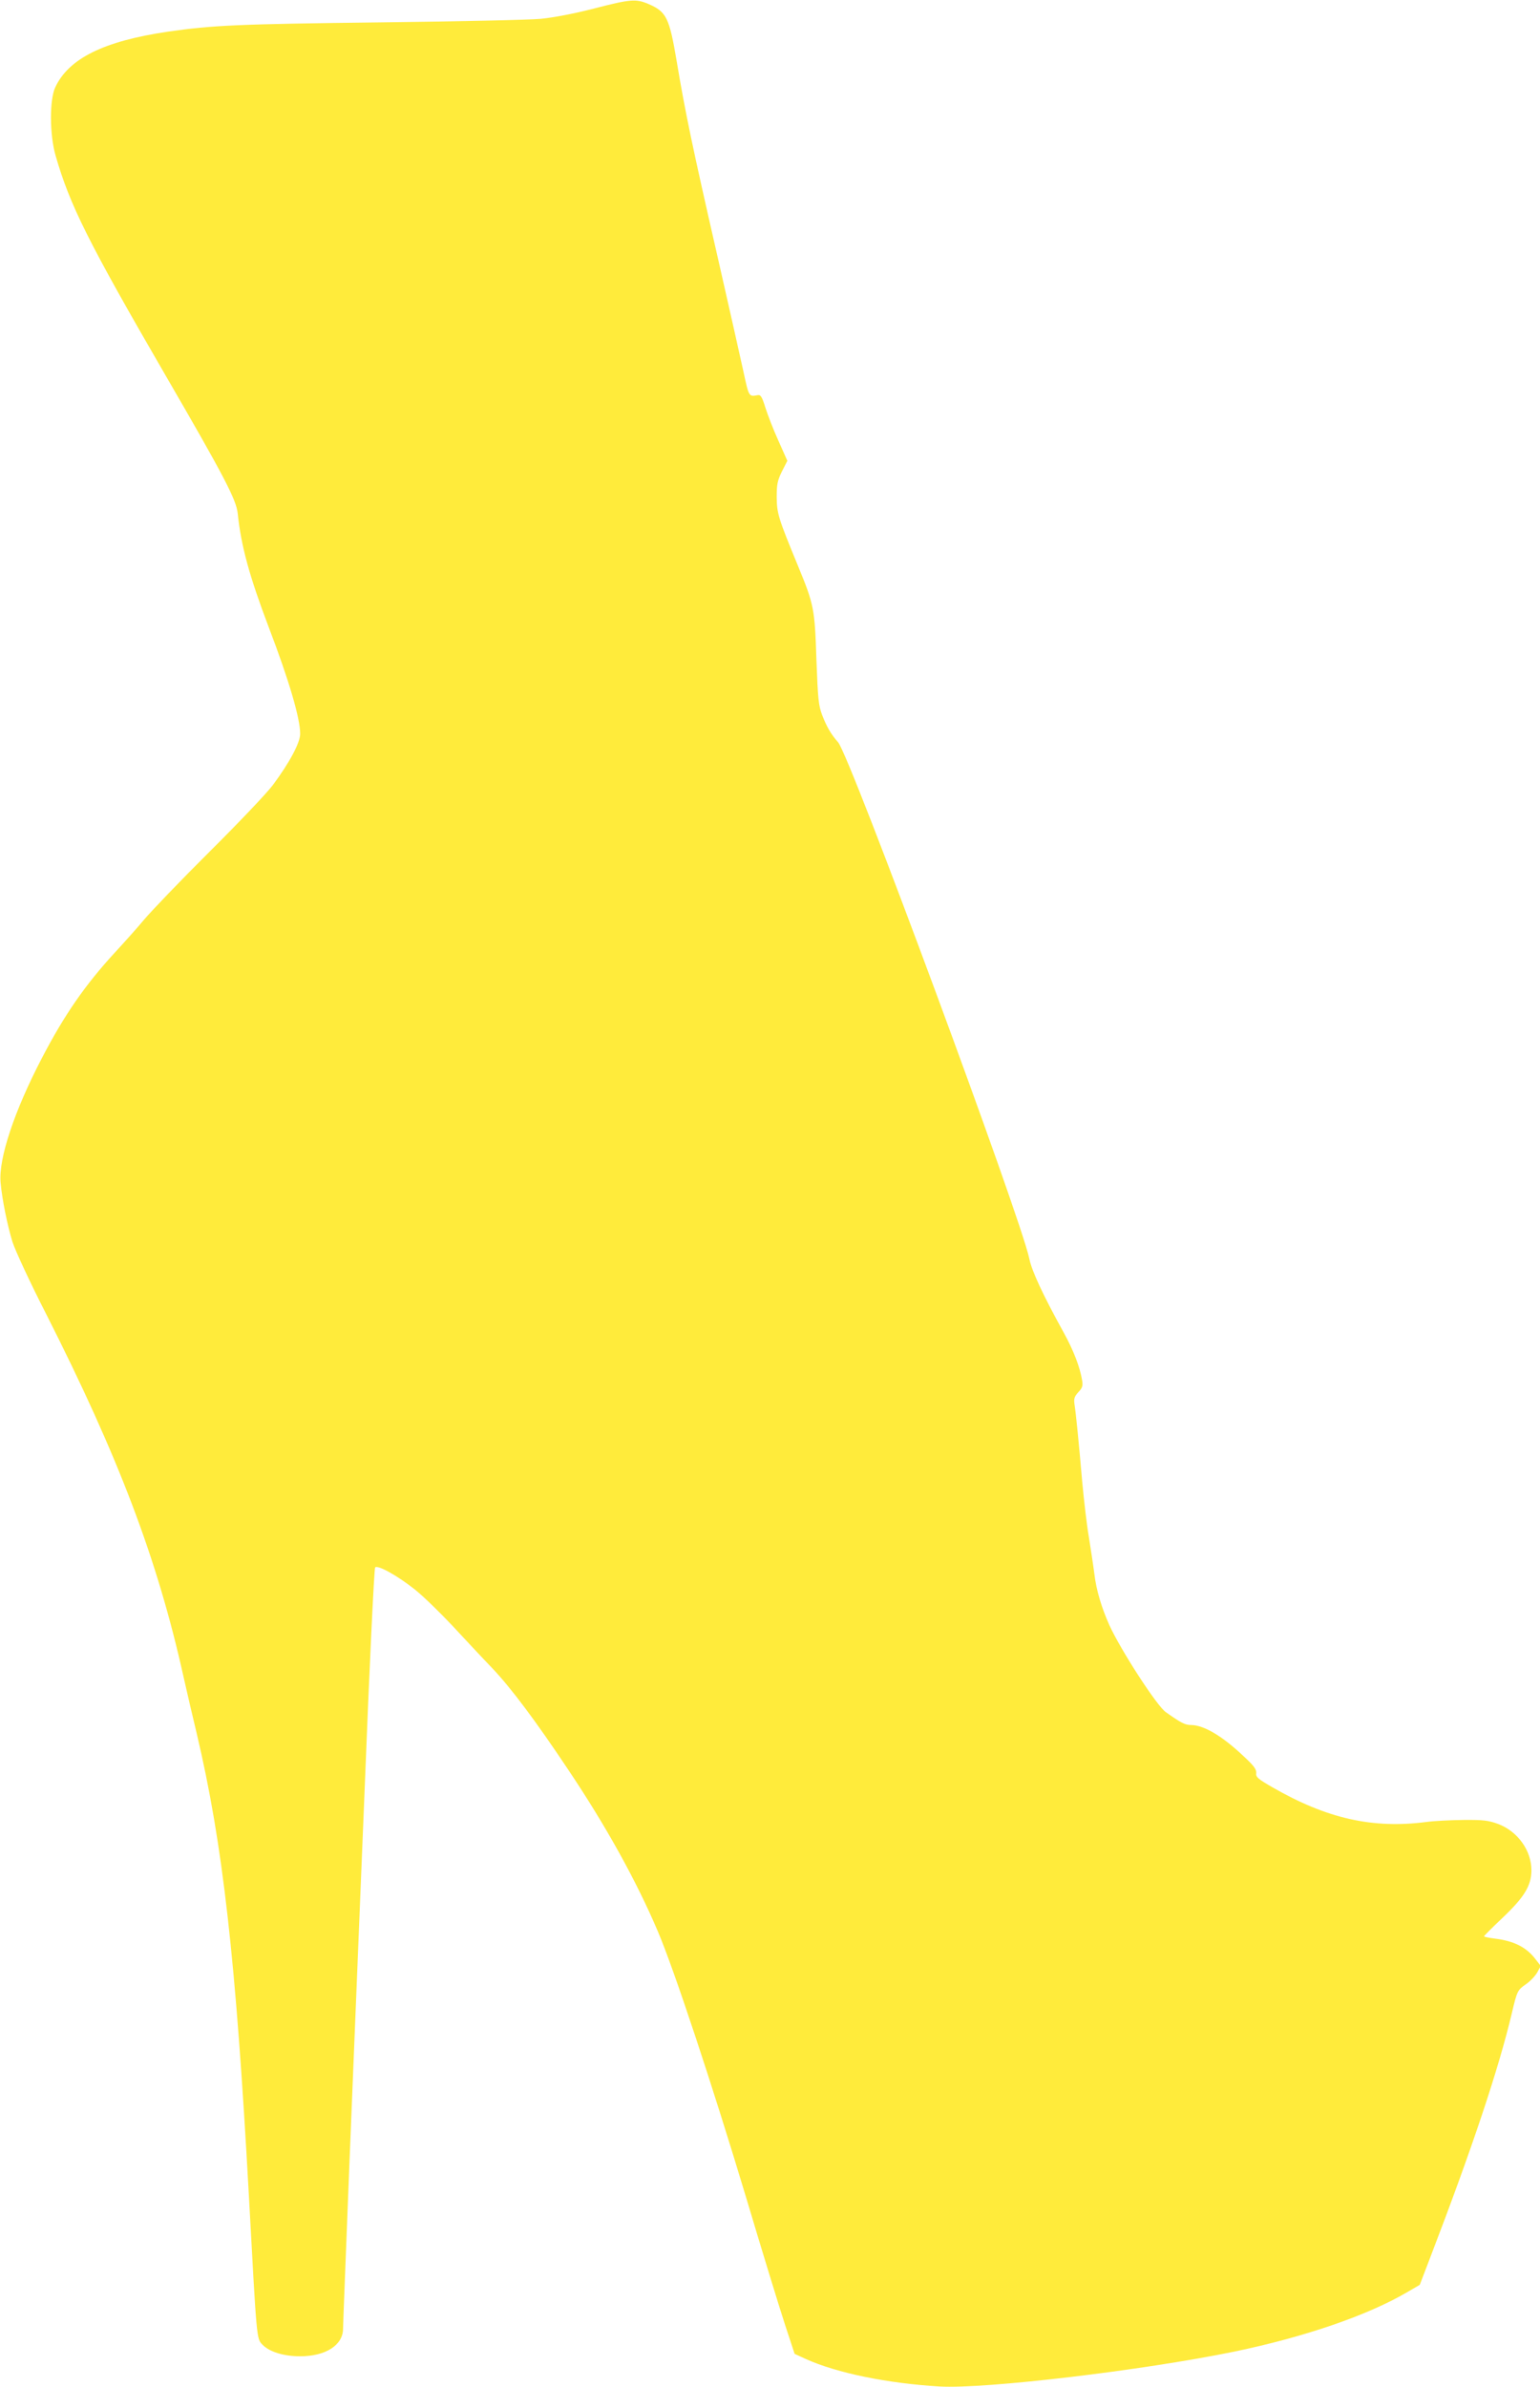 <?xml version="1.0" standalone="no"?>
<!DOCTYPE svg PUBLIC "-//W3C//DTD SVG 20010904//EN"
 "http://www.w3.org/TR/2001/REC-SVG-20010904/DTD/svg10.dtd">
<svg version="1.0" xmlns="http://www.w3.org/2000/svg"
 width="826pt" height="1280pt" viewBox="0 0 826 1280"
 preserveAspectRatio="xMidYMid meet">
<g transform="translate(0,1280) scale(0.1,-0.1)"
fill="#ffeb3b" stroke="none">
<path d="M3185 12754 c-105 -27 -214 -48 -285 -55 -63 -6 -450 -14 -860 -19
-757 -9 -900 -15 -1141 -50 -344 -51 -531 -144 -603 -299 -31 -67 -30 -254 2
-365 77 -267 173 -460 594 -1186 311 -536 375 -659 383 -733 18 -175 63 -338
167 -612 107 -280 168 -486 168 -570 0 -47 -56 -153 -146 -274 -31 -42 -183
-202 -338 -356 -155 -154 -313 -319 -352 -365 -39 -47 -111 -127 -159 -179
-158 -172 -270 -333 -391 -566 -148 -284 -232 -538 -221 -665 8 -90 36 -229
64 -320 16 -48 93 -215 180 -385 390 -770 597 -1315 737 -1945 19 -85 51 -222
71 -305 140 -592 210 -1208 280 -2480 42 -773 41 -765 72 -797 37 -39 114 -63
203 -63 137 0 230 60 230 148 0 23 16 420 34 882 19 462 56 1369 82 2015 25
646 51 1179 56 1185 14 15 121 -45 214 -119 45 -36 134 -123 200 -193 65 -70
161 -173 214 -228 100 -105 234 -284 408 -545 202 -301 366 -597 481 -868 85
-199 292 -823 476 -1436 85 -285 178 -588 206 -673 l51 -155 61 -28 c167 -75
435 -130 717 -147 245 -14 1088 86 1580 187 376 78 715 194 928 319 l67 39 59
154 c223 581 365 1007 435 1303 28 119 31 124 74 154 24 16 51 45 62 64 l19
35 -27 35 c-50 66 -116 99 -221 112 -31 4 -56 9 -56 12 0 3 44 47 98 98 118
112 155 173 156 254 1 107 -73 211 -180 251 -50 18 -78 22 -184 21 -69 -1
-159 -5 -200 -11 -288 -37 -533 18 -825 186 -78 45 -90 55 -87 76 2 20 -13 40
-67 90 -115 109 -213 167 -282 168 -33 0 -54 11 -136 69 -48 33 -243 335 -303
467 -42 94 -70 188 -80 273 -6 47 -20 138 -30 201 -11 63 -26 194 -35 290 -18
209 -34 372 -42 421 -4 29 0 41 21 64 22 23 25 34 20 64 -12 71 -45 158 -99
256 -111 201 -171 330 -184 395 -44 216 -962 2699 -1026 2770 -38 43 -61 83
-85 145 -20 53 -23 87 -31 298 -9 274 -13 294 -99 503 -107 259 -113 281 -114
369 0 68 4 88 28 137 l29 57 -48 108 c-27 59 -58 140 -70 178 -18 58 -25 69
-41 66 -48 -9 -47 -10 -77 129 -16 74 -80 358 -142 630 -128 559 -171 764
-215 1029 -40 237 -55 268 -153 310 -66 28 -95 26 -292 -25z"/>
</g>
</svg>
